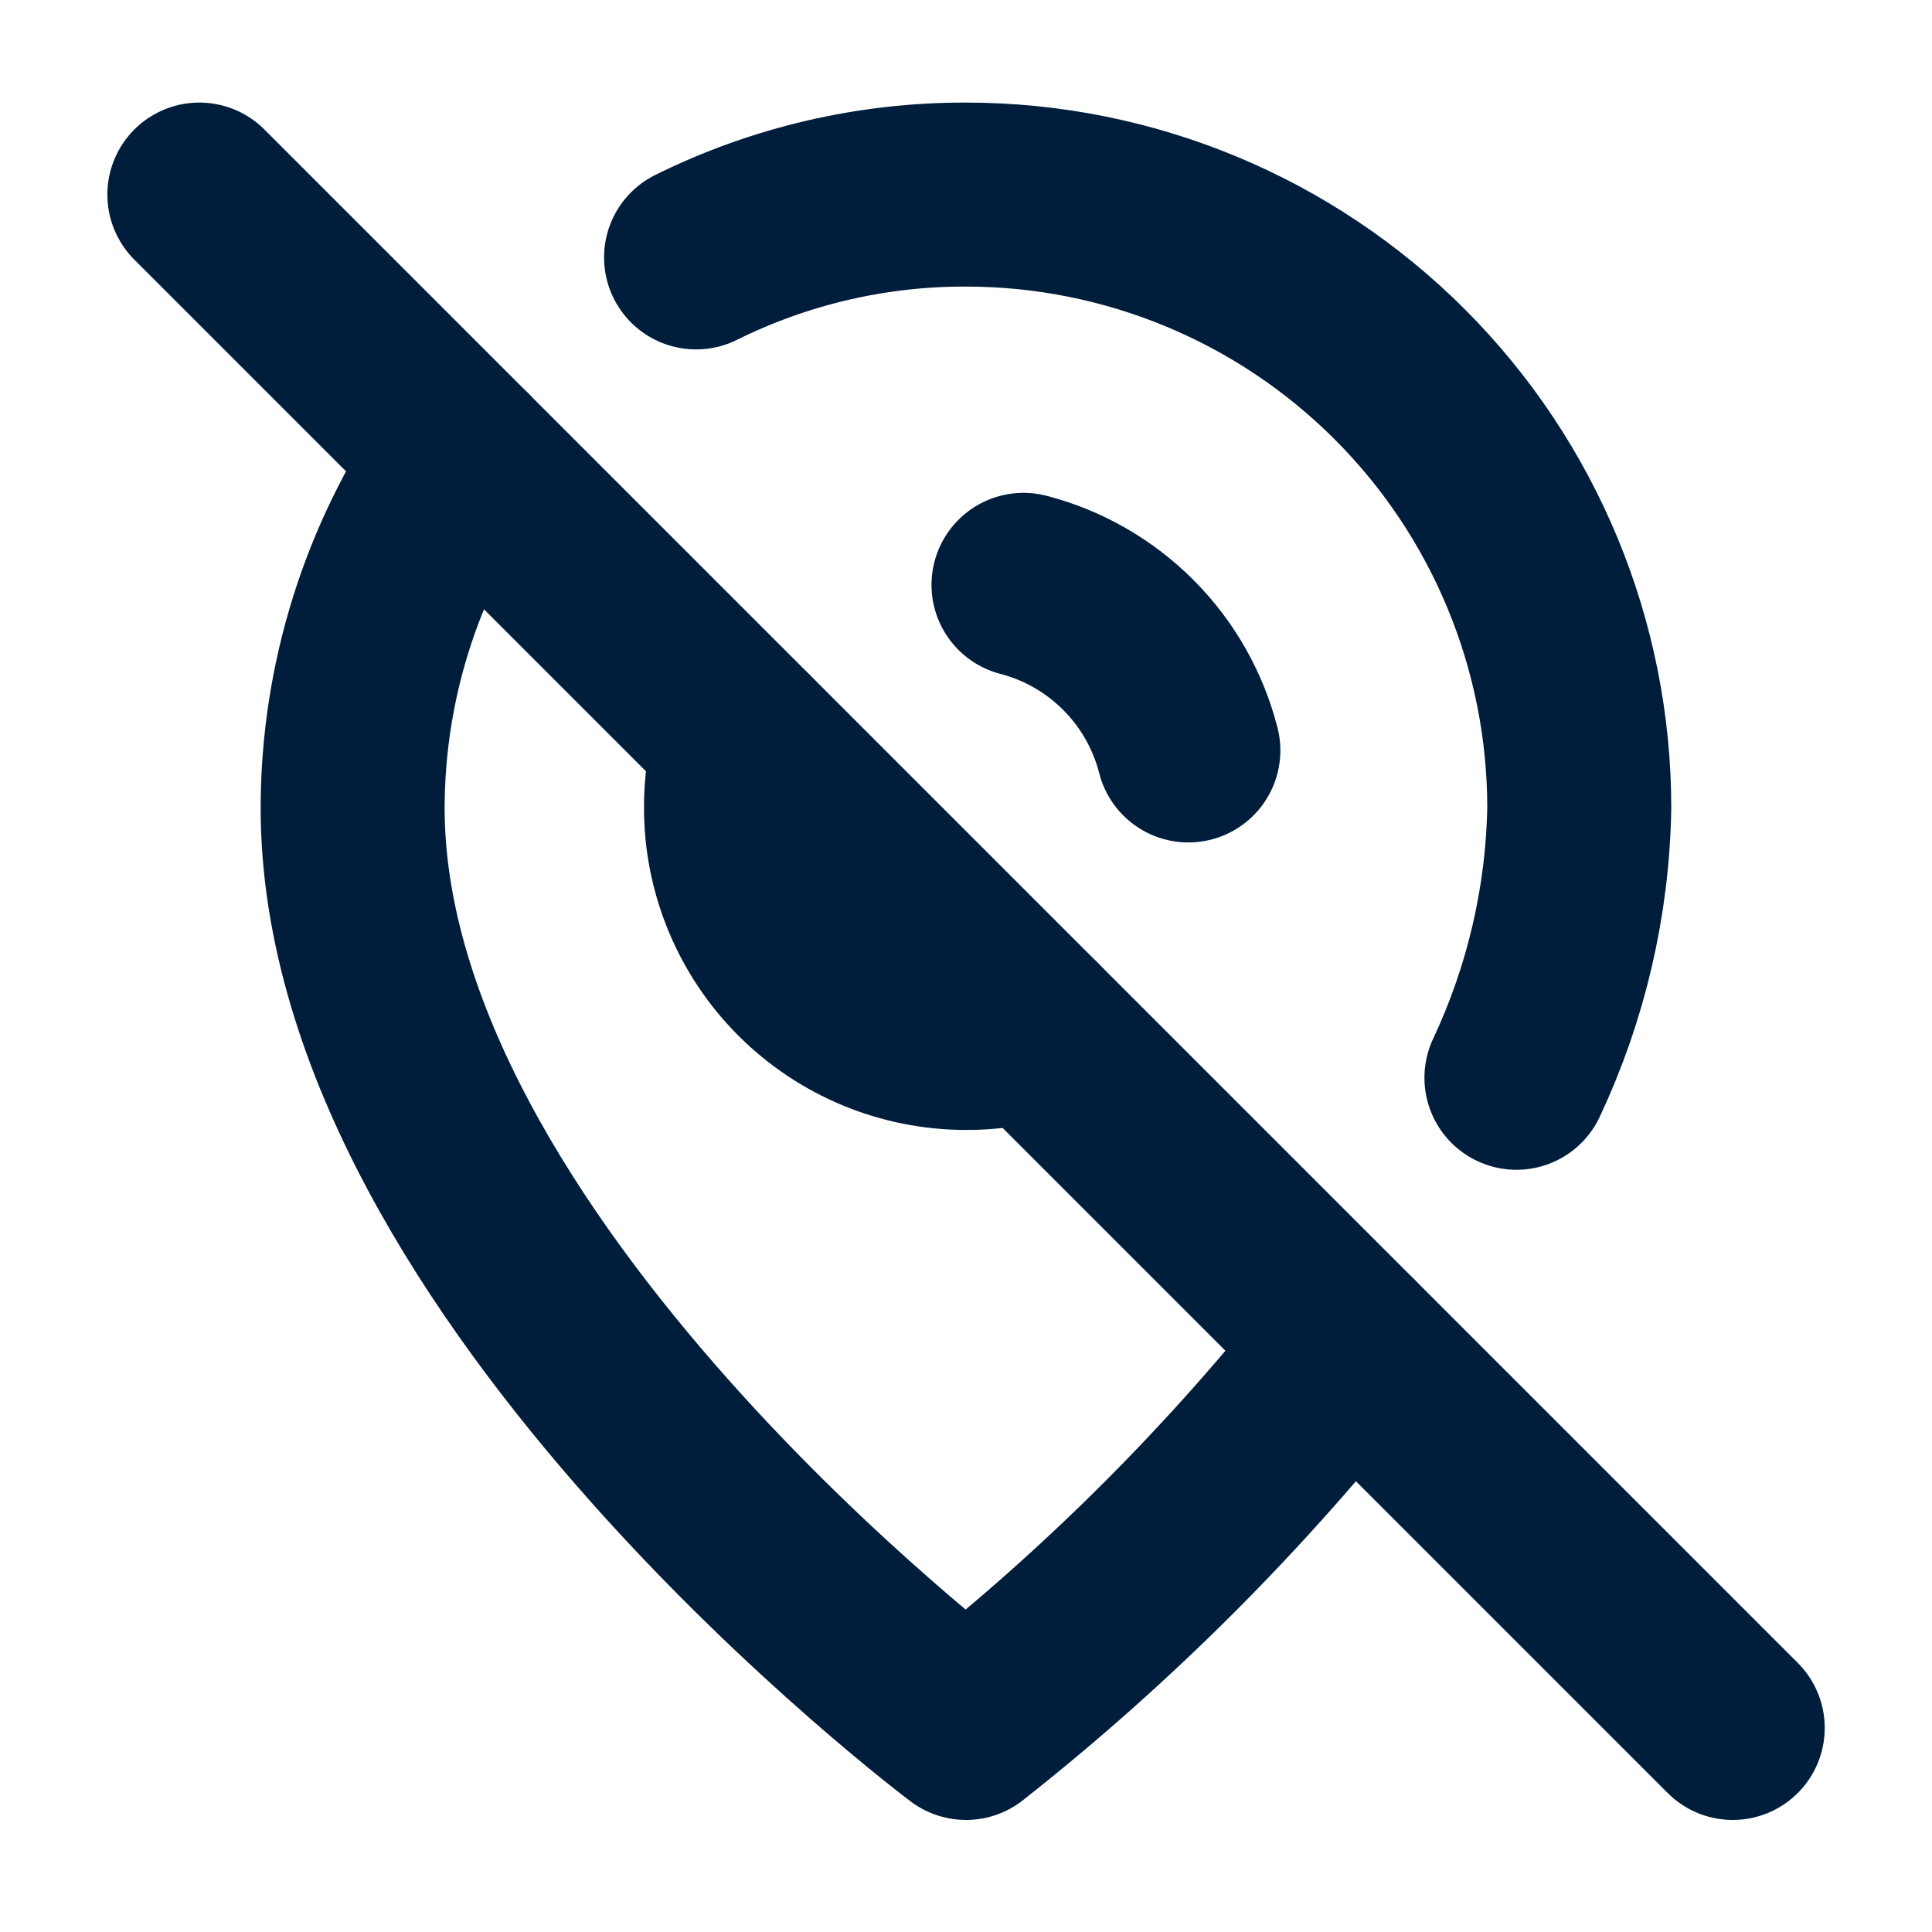 <svg width="21" height="21" viewBox="0 0 21 21" fill="none" xmlns="http://www.w3.org/2000/svg">
<path d="M5.025 4.973C4.251 6.093 3.835 7.421 3.833 8.781C3.833 13.781 10.5 18.782 10.5 18.782C12.048 17.562 13.447 16.163 14.666 14.615" stroke="#001E3C" stroke-width="2" stroke-linecap="round" stroke-linejoin="round"/>
<path d="M16.483 11.715C16.915 10.796 17.148 9.797 17.166 8.782C17.166 7.014 16.464 5.318 15.214 4.068C13.963 2.817 12.268 2.115 10.5 2.115C9.482 2.112 8.478 2.346 7.566 2.798" stroke="#001E3C" stroke-width="2" stroke-linecap="round" stroke-linejoin="round"/>
<path d="M8.108 8.057C8.034 8.291 7.998 8.536 8 8.782C8 9.445 8.264 10.081 8.732 10.549C9.201 11.018 9.837 11.282 10.5 11.282C10.746 11.284 10.991 11.248 11.225 11.173" stroke="#001E3C" stroke-width="2" stroke-linecap="round" stroke-linejoin="round"/>
<path d="M12.917 8.157C12.806 7.724 12.582 7.329 12.266 7.012C11.951 6.696 11.557 6.469 11.125 6.357" stroke="#001E3C" stroke-width="2" stroke-linecap="round" stroke-linejoin="round"/>
<path d="M2.167 2.115L18.834 18.782" stroke="#001E3C" stroke-width="2" stroke-linecap="round" stroke-linejoin="round"/>
</svg>
